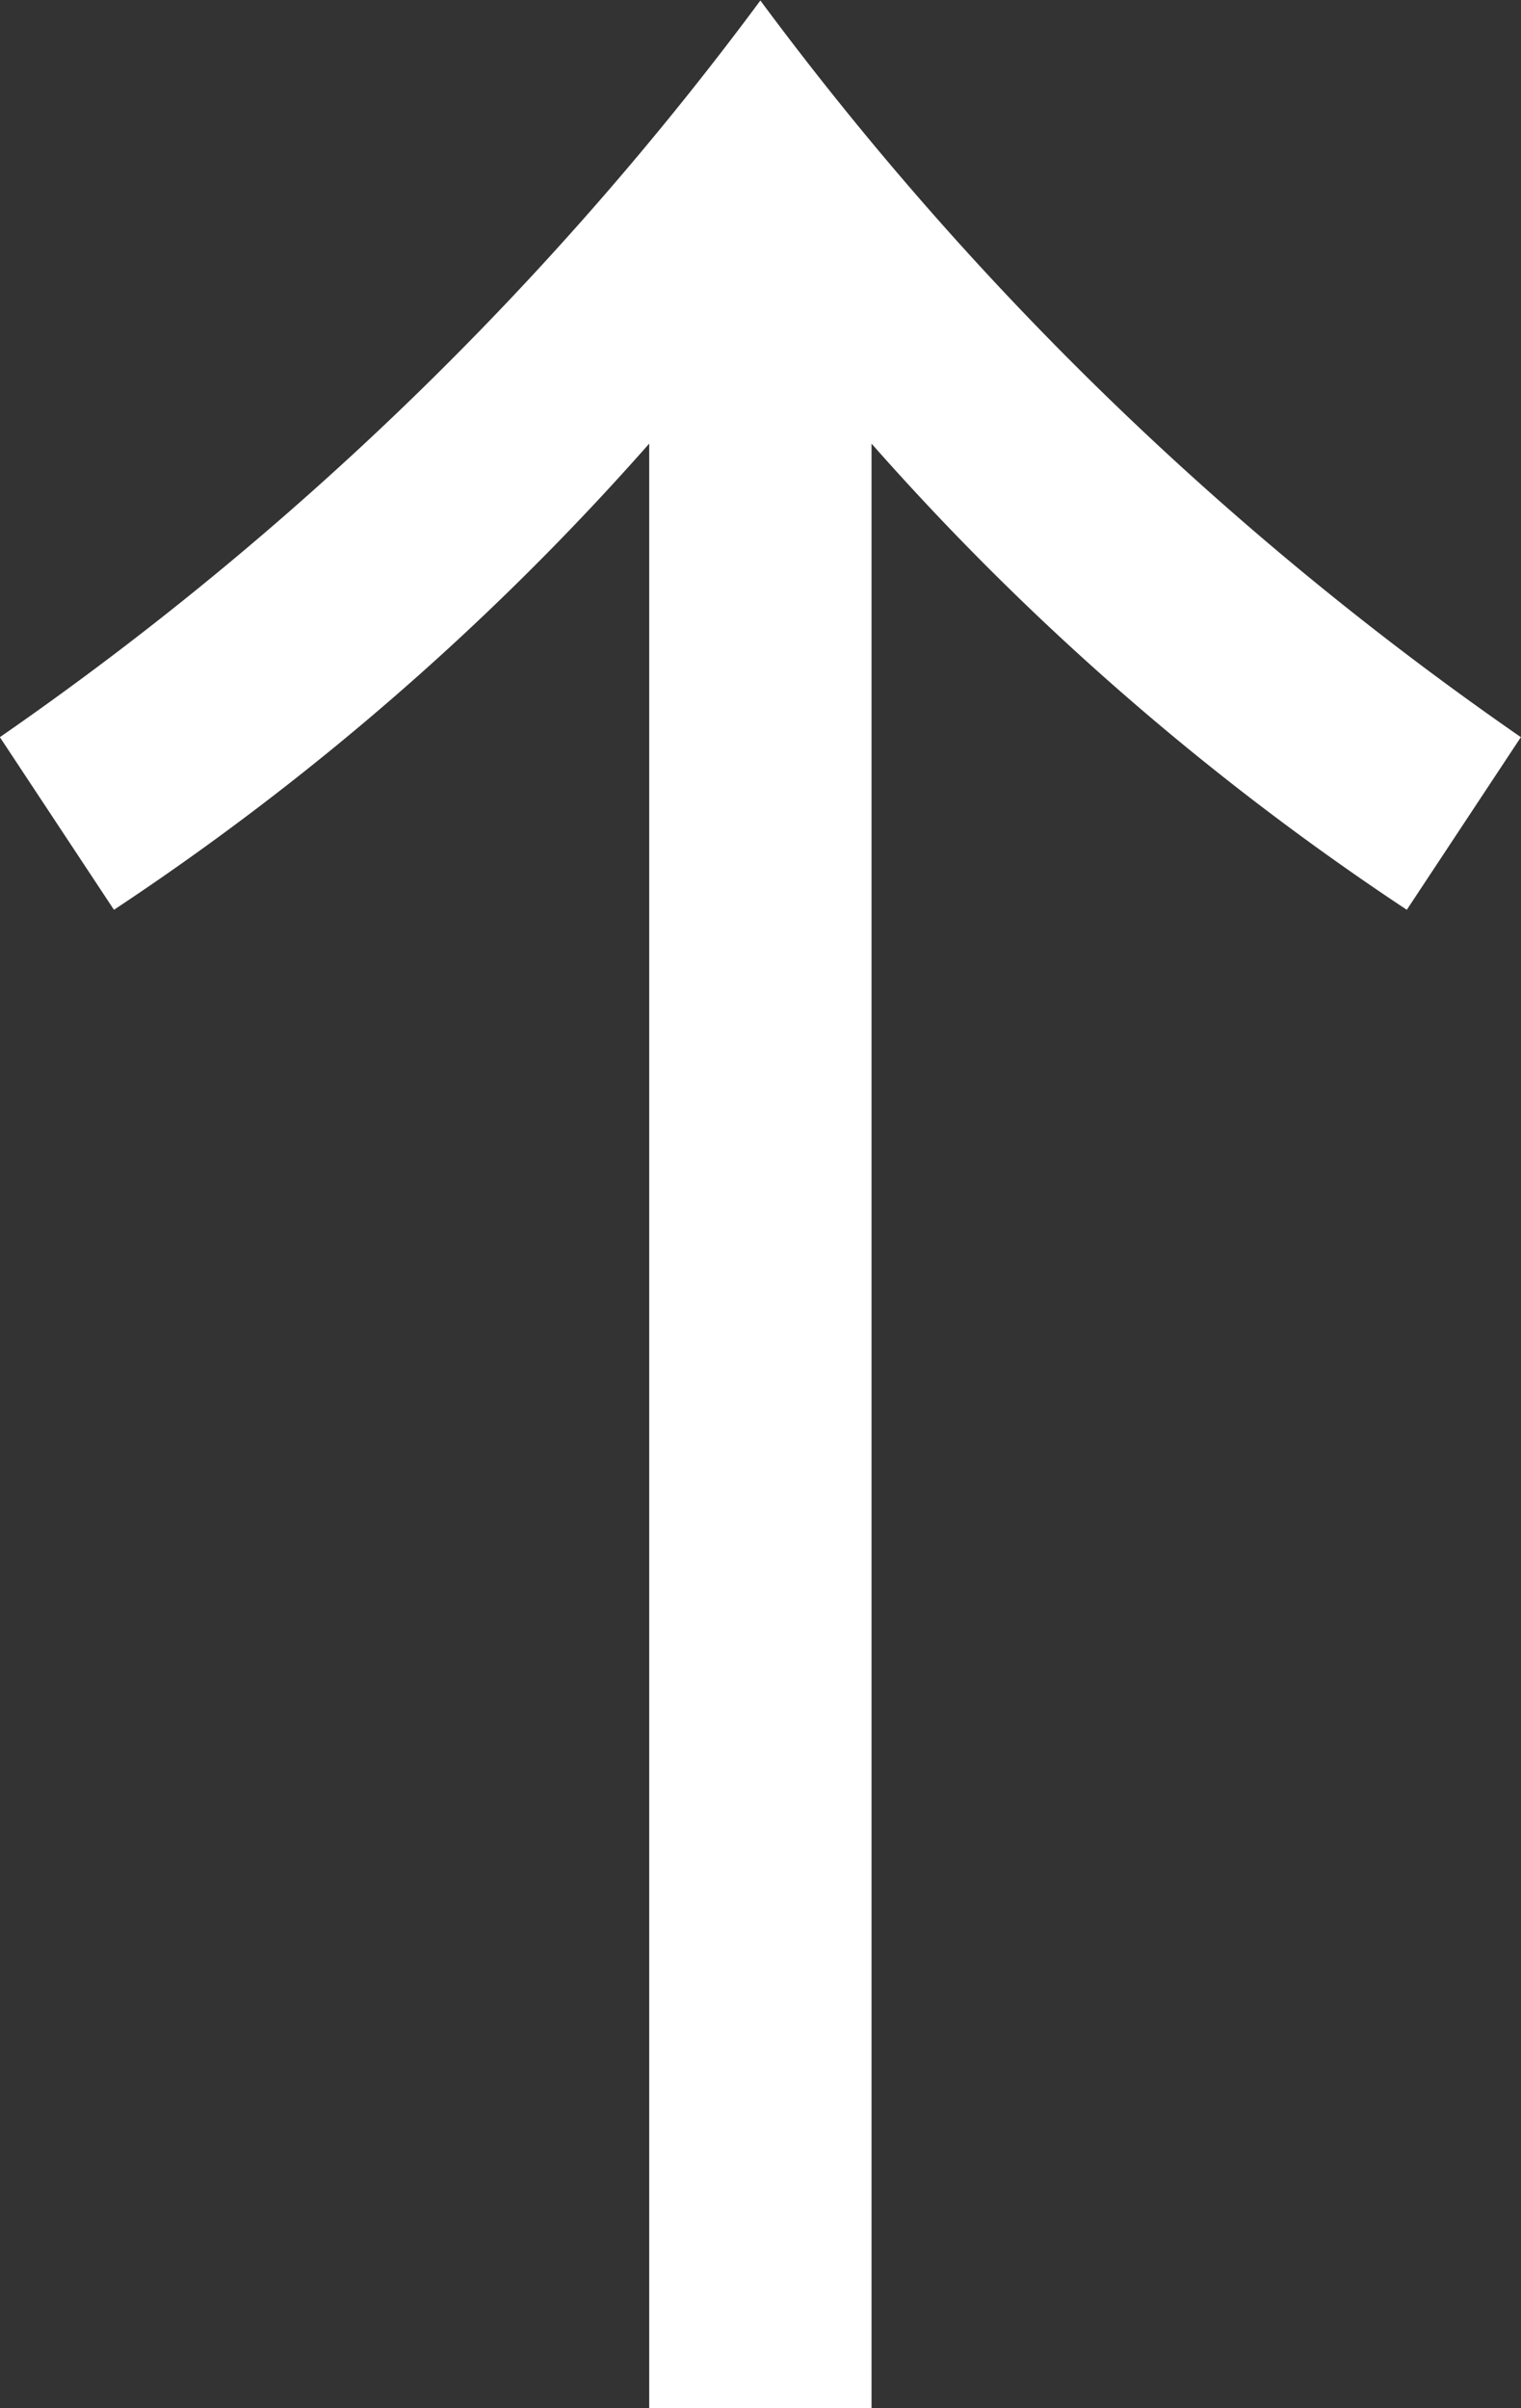 <svg xmlns="http://www.w3.org/2000/svg" width="12" height="19" viewBox="0 0 12 19"><rect x="0" y="0" width="12" height="19" fill="#333333" stroke="none"/><path d="M2.88-6.61h15.5a21.3,21.3,0,0,0-3.678,4.223l1.362.9a25.6,25.6,0,0,1,5.812-6,25.6,25.6,0,0,1-5.812-6l-1.362.9a21.3,21.3,0,0,0,3.678,4.223H2.88Z" transform="translate(13.486 21.88) rotate(-90)" fill="#fff"/></svg>